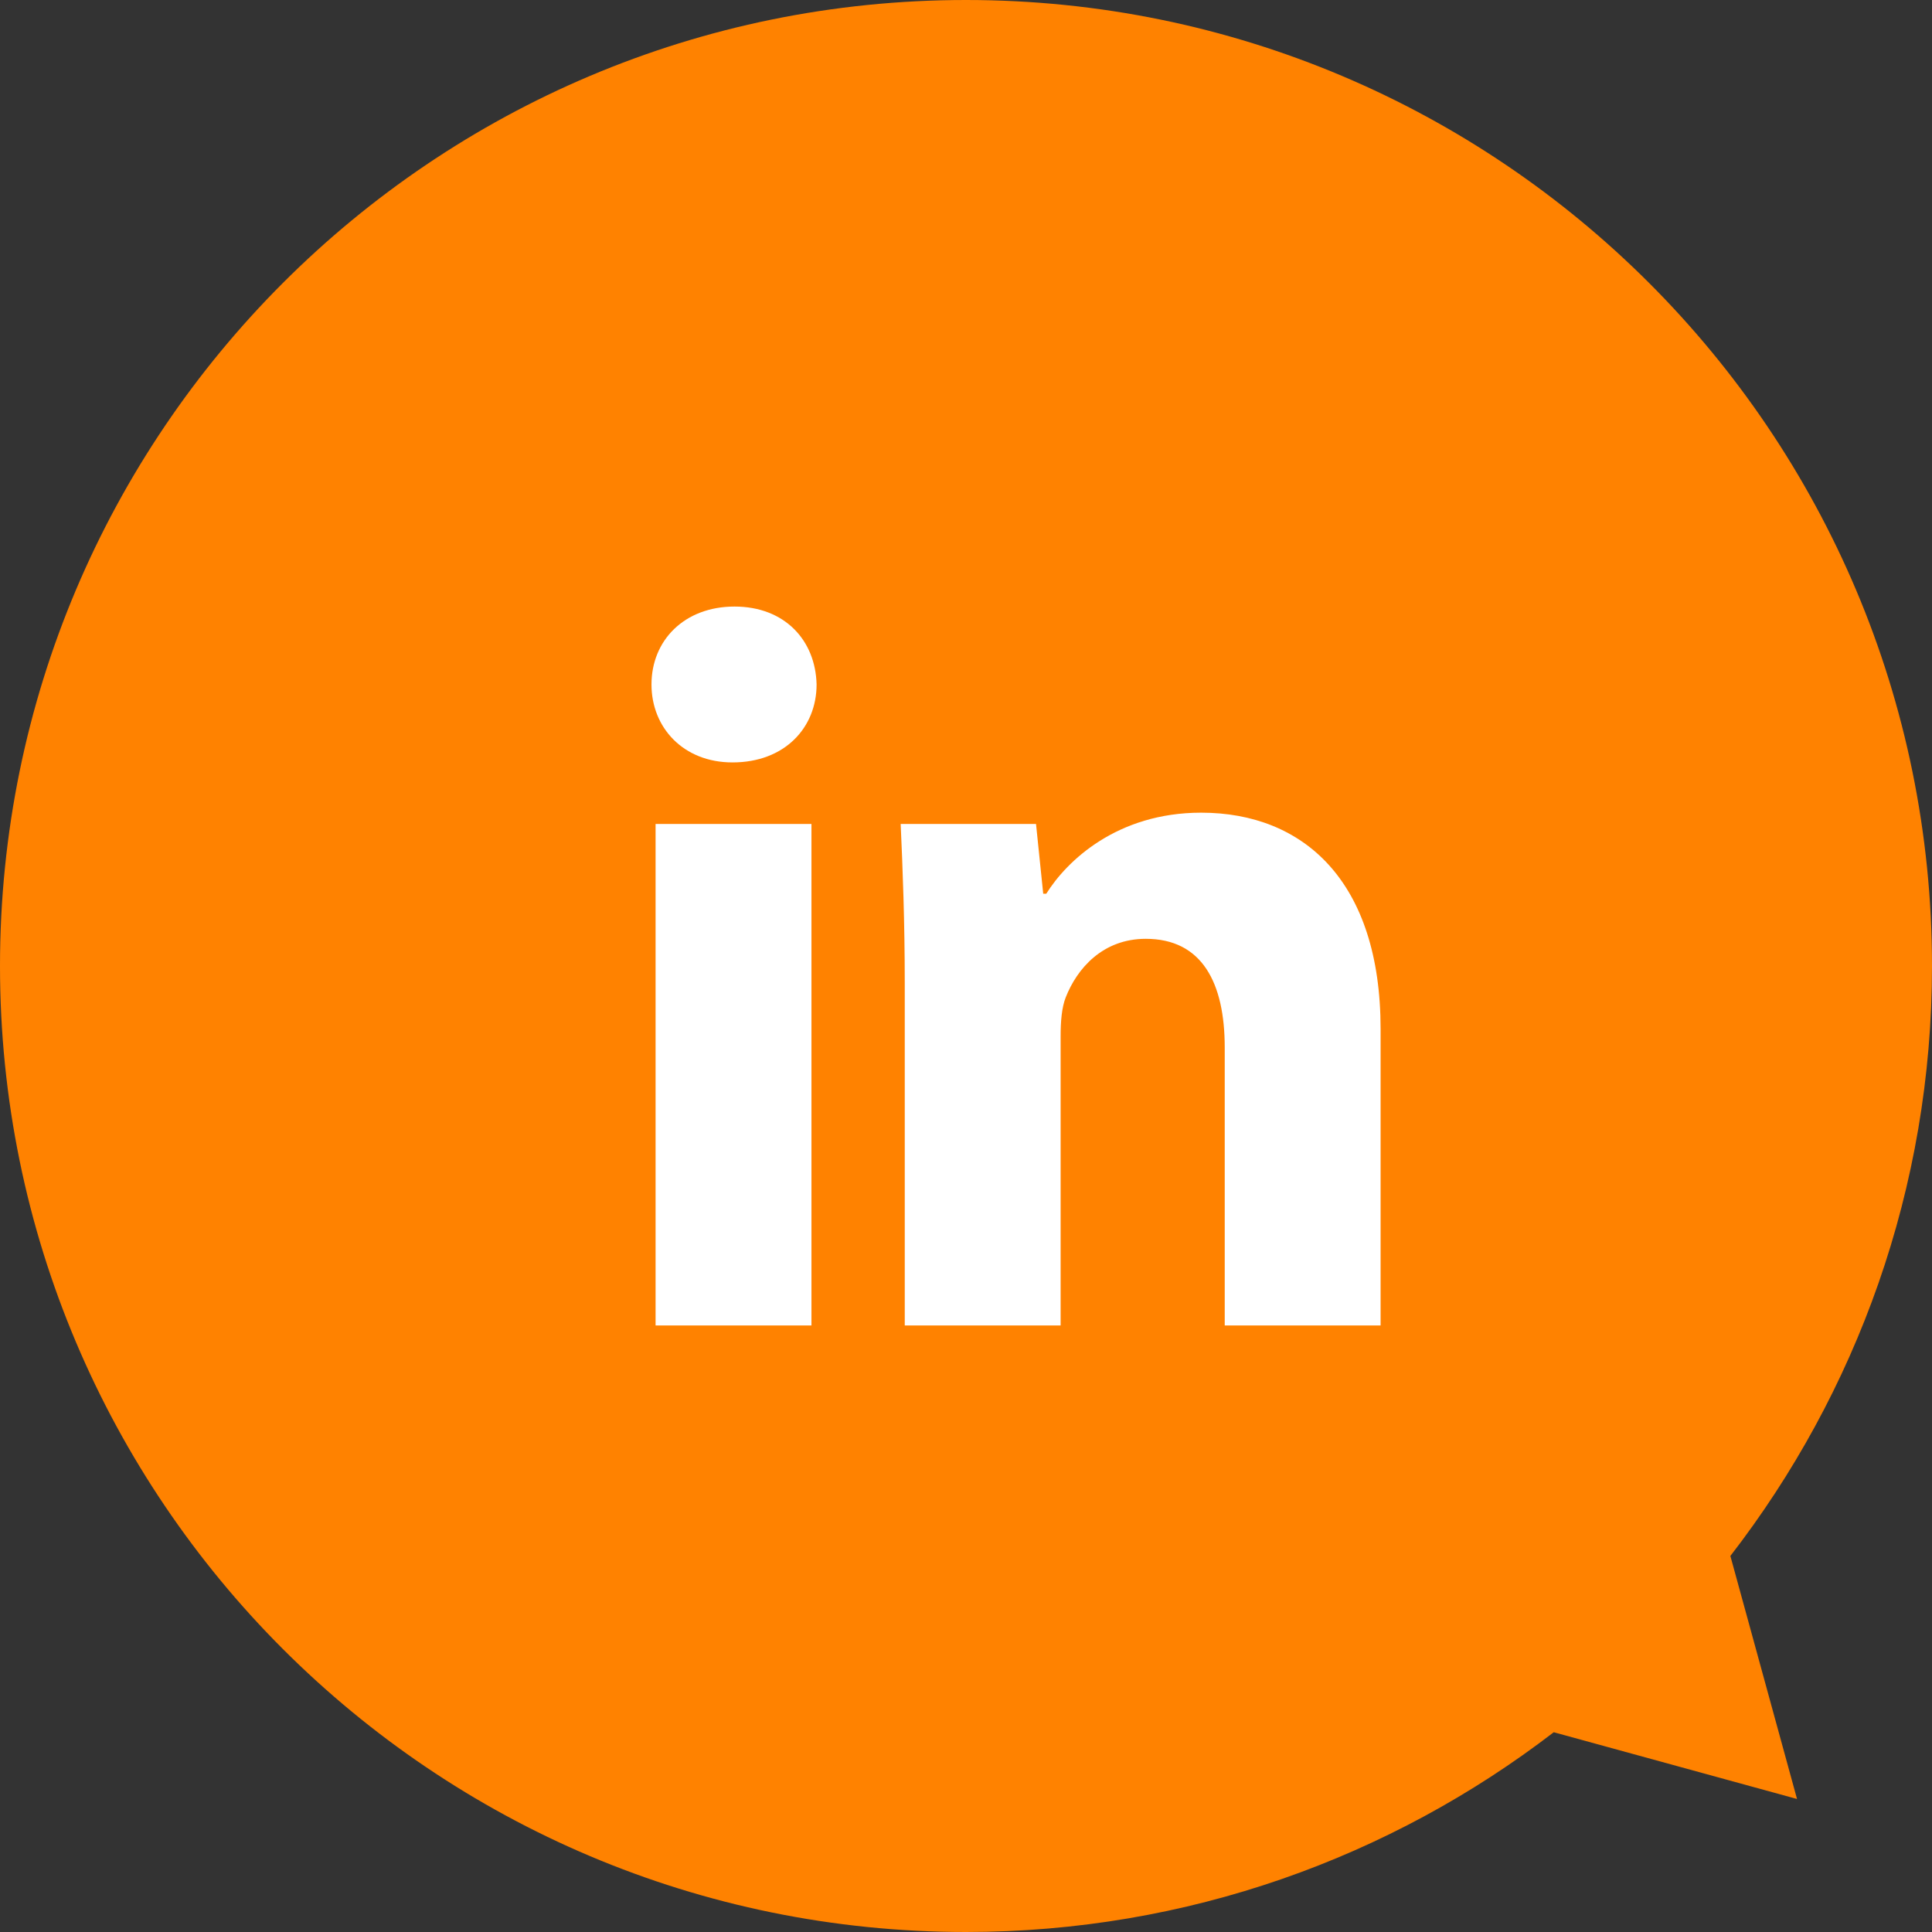 <?xml version="1.0" encoding="UTF-8"?>
<svg width="86px" height="86px" viewBox="0 0 86 86" version="1.1" xmlns="http://www.w3.org/2000/svg" xmlns:xlink="http://www.w3.org/1999/xlink">
    <rect x="0" y="0" width="86" height="86" fill="#333333" stroke="none"/>
    <!-- Generator: sketchtool 60.1 (101010) - https://sketch.com -->
    <title>D1D95CFE-7372-4C2C-B57E-88FBE86D8B14</title>
    <desc>Created with sketchtool.</desc>
    <g id="Minit-webdesign-v4" stroke="none" stroke-width="1" fill="none" fill-rule="evenodd">
        <g id="Minit_mainpage(HD)_4.4" transform="translate(-985, -4695)">
            <g id="Footer" transform="translate(410, 4695)">
                <g id="social" transform="translate(303, 0)">
                    <g id="LN" transform="translate(272, 0)">
                        <path d="M86,43 C86,19.251 66.748,2.91322522e-13 43.001,2.91322522e-13 C33.151,2.91322522e-13 24.087,3.322 16.837,8.892 L6.008,5.921 L8.975,16.739 C3.357,24.004 0,33.105 0,43 C0,66.749 19.251,86 43.001,86 C66.748,86 86,66.749 86,43" id="bg-" fill="#FF8200" transform="translate(43, 43) scale(-1, -1) translate(-43, -43) "></path>
                        <path d="M36.121,36.677 L36.121,59 L29.182,59 L29.182,36.677 L36.121,36.677 Z M53.467,36.175 C58.032,36.175 61.455,39.234 61.455,45.807 L61.455,59 L54.517,59 L54.517,46.629 C54.517,43.753 53.512,41.79 51.001,41.79 C49.084,41.79 47.943,43.114 47.441,44.392 C47.258,44.848 47.212,45.488 47.212,46.127 L47.212,59 L40.274,59 L40.274,43.798 C40.274,41.014 40.183,38.686 40.092,36.677 L46.117,36.677 L46.437,39.782 L46.574,39.782 C47.486,38.321 49.724,36.175 53.467,36.175 Z M32.697,27 C34.934,27 36.304,28.506 36.349,30.469 C36.349,32.386 34.934,33.938 32.606,33.938 C30.415,33.938 29,32.386 29,30.469 C29,28.506 30.461,27 32.697,27 Z" id="linkedin" fill="#FFFFFF"></path>
                    </g>
                </g>
            </g>
        </g>
    </g>
</svg>